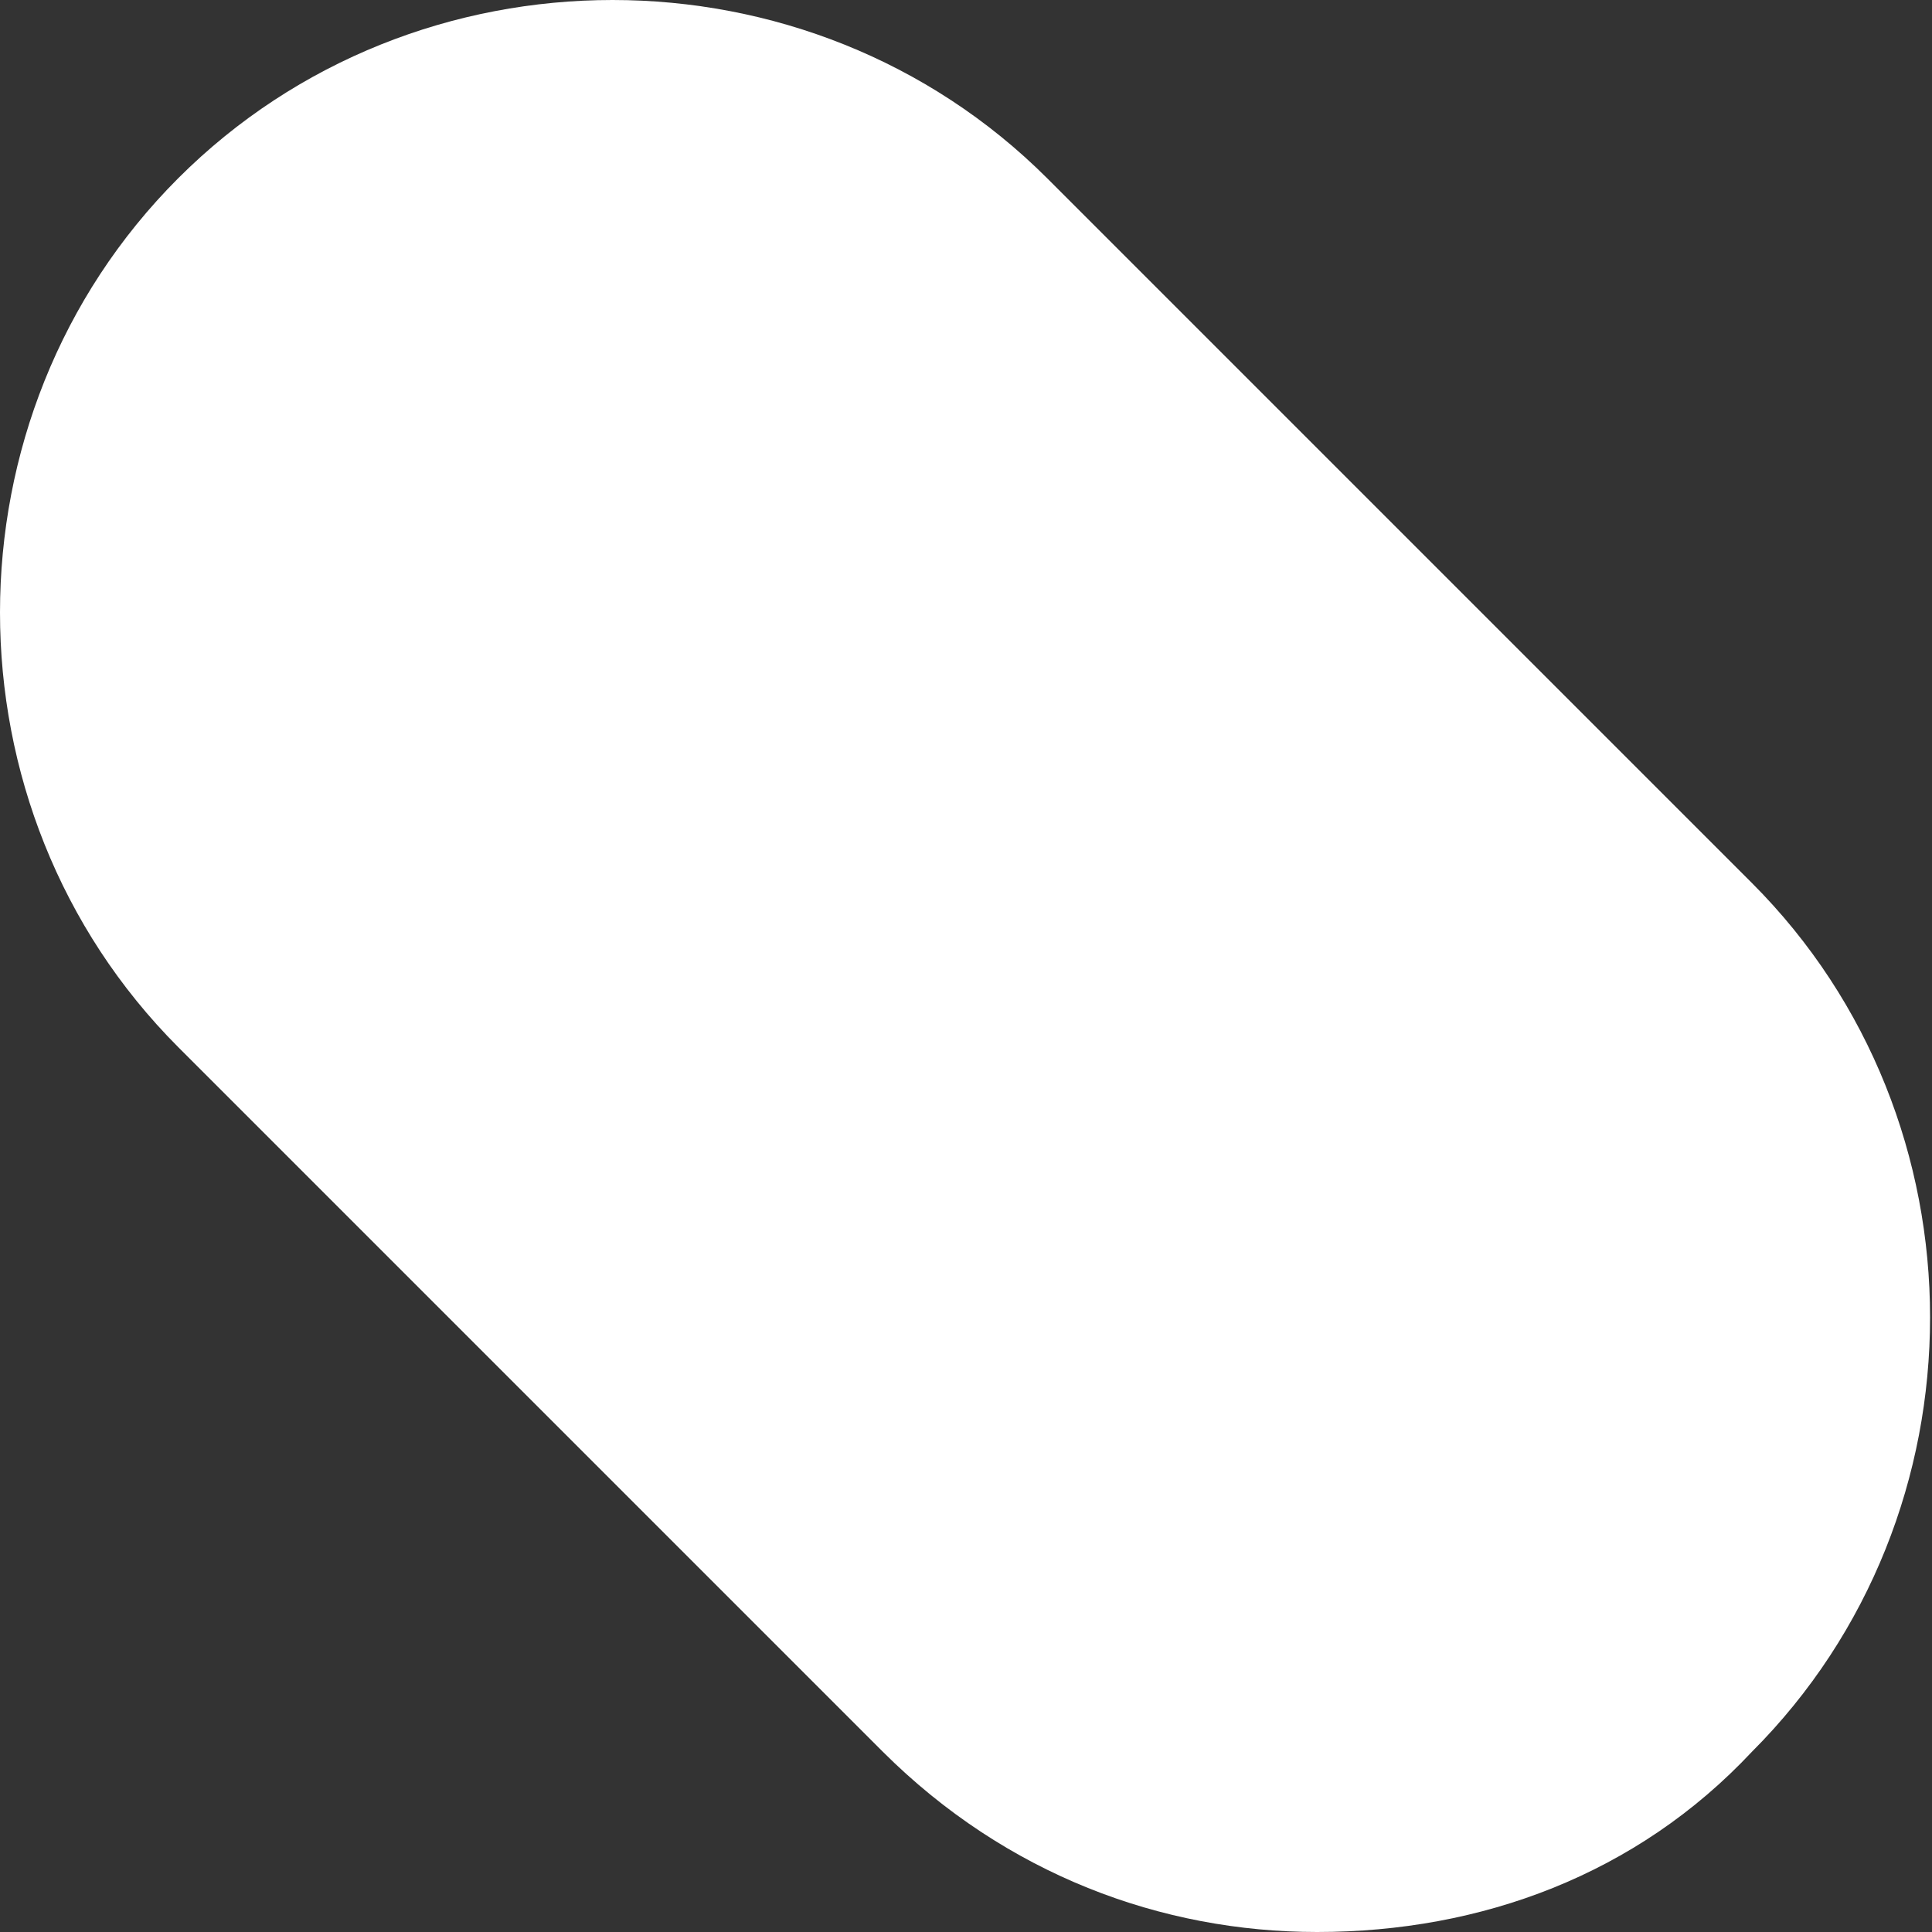 <svg width="4" height="4" viewBox="0 0 4 4" fill="none" xmlns="http://www.w3.org/2000/svg">
<rect x="0" y="0" width="4" height="4" fill="#333333" stroke="none"/>
<path d="M2.727 4C2.405 4 2.083 3.881 1.828 3.627L0.369 2.168C-0.123 1.675 -0.123 0.861 0.369 0.369C0.861 -0.123 1.675 -0.123 2.168 0.369L3.627 1.828C4.119 2.32 4.119 3.135 3.627 3.627C3.389 3.881 3.067 4 2.727 4Z" fill="white"/>
</svg>
